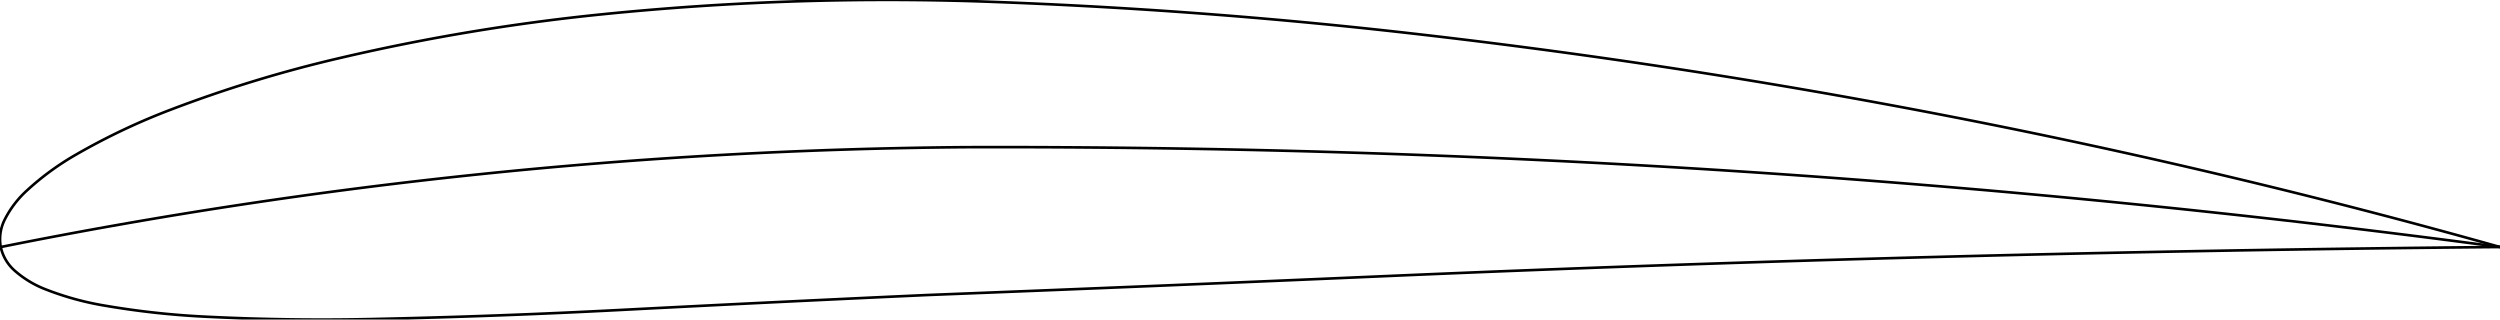 <?xml version="1.0" encoding="utf-8" standalone="no"?><svg xmlns="http://www.w3.org/2000/svg" xmlns:xlink="http://www.w3.org/1999/xlink" viewBox="-0.113 -37.356 378.066 48.317"><path d="M377.953 -0.000A4898.152 4898.152 0 0 0 209.128 4.413A15489.182 15489.182 0 0 1 139.967 7.266A7106.357 7106.357 0 0 0 94.054 9.501A1204.151 1204.151 0 0 1 56.509 10.884A352.317 352.317 0 0 1 31.065 10.540A125.991 125.991 0 0 1 15.587 8.839A44.558 44.558 0 0 1 6.796 6.405A15.564 15.564 0 0 1 2.122 3.586A6.658 6.658 0 0 1 0.000 -0.000" stroke="black" fill="none" stroke-width="0.4"/><path d="M377.953 0.000A1045.239 1045.239 0 0 0 210.854 -32.582A827.188 827.188 0 0 0 147.584 -37.157A427.245 427.245 0 0 0 91.040 -35.202A312.110 312.110 0 0 0 51.059 -28.530A196.202 196.202 0 0 0 25.812 -20.811A99.740 99.740 0 0 0 11.401 -13.985A41.213 41.213 0 0 0 3.950 -8.540A15.241 15.241 0 0 0 0.620 -4.183A6.599 6.599 0 0 0 0.000 -0.000" stroke="black" fill="none" stroke-width="0.4"/><path d="M0.000 -0.000A771.567 771.567 0 0 1 146.009 -15.100A1714.826 1714.826 0 0 1 377.867 -0.011A1429.263 1429.263 0 0 1 377.953 -0.000" stroke="black" fill="none" stroke-width="0.4"/></svg>
